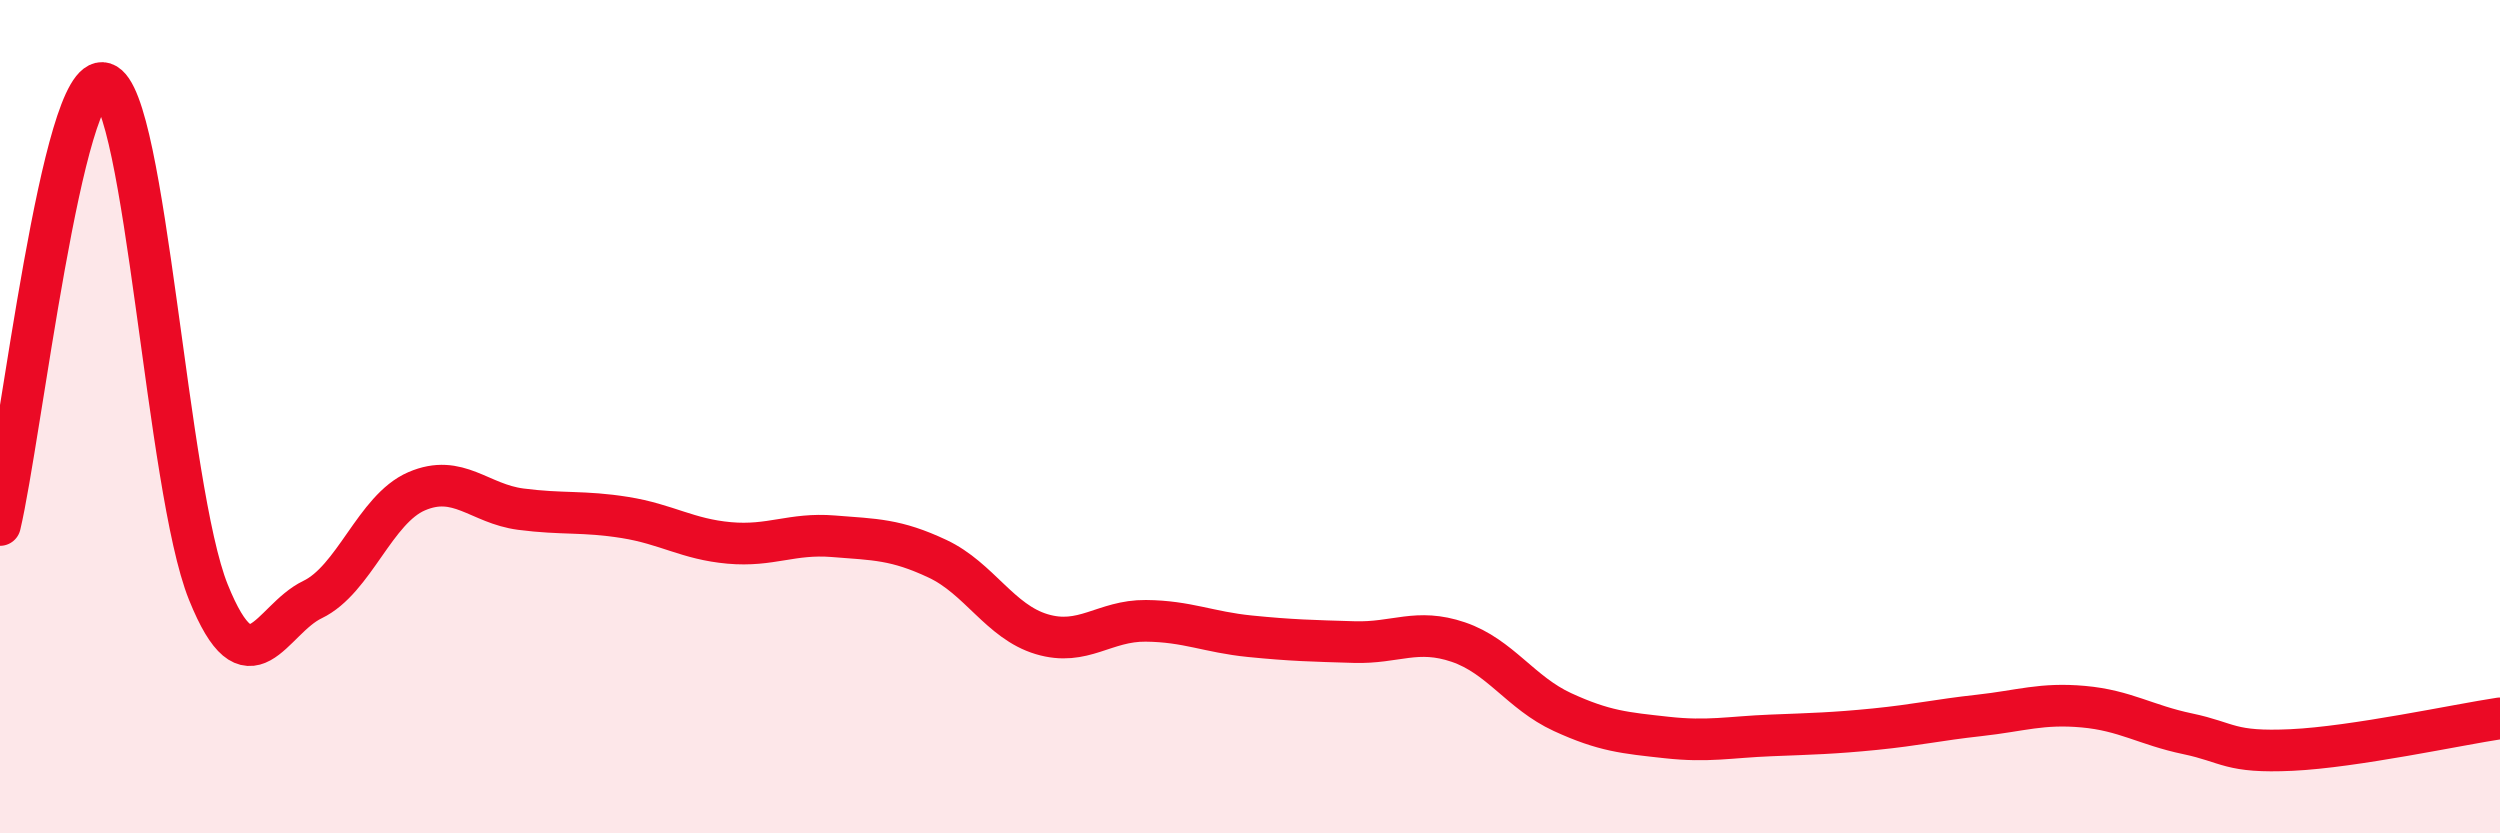 
    <svg width="60" height="20" viewBox="0 0 60 20" xmlns="http://www.w3.org/2000/svg">
      <path
        d="M 0,12.6 C 0.5,10.48 1.5,1.68 2.5,2 C 3.5,2.32 4,11.73 5,14.21 C 6,16.69 6.5,14.87 7.5,14.39 C 8.5,13.91 9,12.22 10,11.79 C 11,11.36 11.5,12.09 12.5,12.22 C 13.5,12.35 14,12.26 15,12.42 C 16,12.58 16.5,12.94 17.5,13.03 C 18.5,13.12 19,12.79 20,12.87 C 21,12.95 21.5,12.94 22.5,13.41 C 23.5,13.88 24,14.92 25,15.22 C 26,15.52 26.5,14.89 27.5,14.9 C 28.5,14.91 29,15.17 30,15.27 C 31,15.37 31.5,15.38 32.5,15.41 C 33.5,15.44 34,15.07 35,15.41 C 36,15.75 36.5,16.63 37.5,17.09 C 38.5,17.55 39,17.59 40,17.7 C 41,17.81 41.5,17.69 42.5,17.65 C 43.5,17.61 44,17.6 45,17.5 C 46,17.4 46.5,17.28 47.5,17.17 C 48.5,17.06 49,16.87 50,16.96 C 51,17.05 51.5,17.4 52.5,17.61 C 53.5,17.82 53.5,18.07 55,18 C 56.5,17.93 59,17.39 60,17.24L60 20L0 20Z"
        fill="#EB0A25"
        opacity="0.1"
        stroke-linecap="round"
        stroke-linejoin="round"
      />
      <path
        d="M 0,12.6 C 0.5,10.48 1.5,1.68 2.5,2 C 3.5,2.32 4,11.73 5,14.21 C 6,16.69 6.5,14.87 7.5,14.39 C 8.5,13.91 9,12.22 10,11.79 C 11,11.36 11.5,12.09 12.5,12.22 C 13.5,12.35 14,12.26 15,12.42 C 16,12.58 16.5,12.94 17.5,13.03 C 18.5,13.12 19,12.79 20,12.87 C 21,12.95 21.5,12.94 22.5,13.41 C 23.5,13.88 24,14.92 25,15.22 C 26,15.52 26.5,14.89 27.5,14.9 C 28.5,14.91 29,15.17 30,15.27 C 31,15.37 31.5,15.38 32.5,15.41 C 33.5,15.44 34,15.07 35,15.41 C 36,15.75 36.5,16.63 37.5,17.09 C 38.5,17.55 39,17.59 40,17.7 C 41,17.81 41.5,17.69 42.5,17.65 C 43.5,17.61 44,17.6 45,17.5 C 46,17.4 46.5,17.28 47.5,17.17 C 48.5,17.06 49,16.87 50,16.96 C 51,17.05 51.5,17.4 52.5,17.61 C 53.5,17.82 53.5,18.07 55,18 C 56.5,17.93 59,17.39 60,17.24"
        stroke="#EB0A25"
        stroke-width="1"
        fill="none"
        stroke-linecap="round"
        stroke-linejoin="round"
      />
    </svg>
  